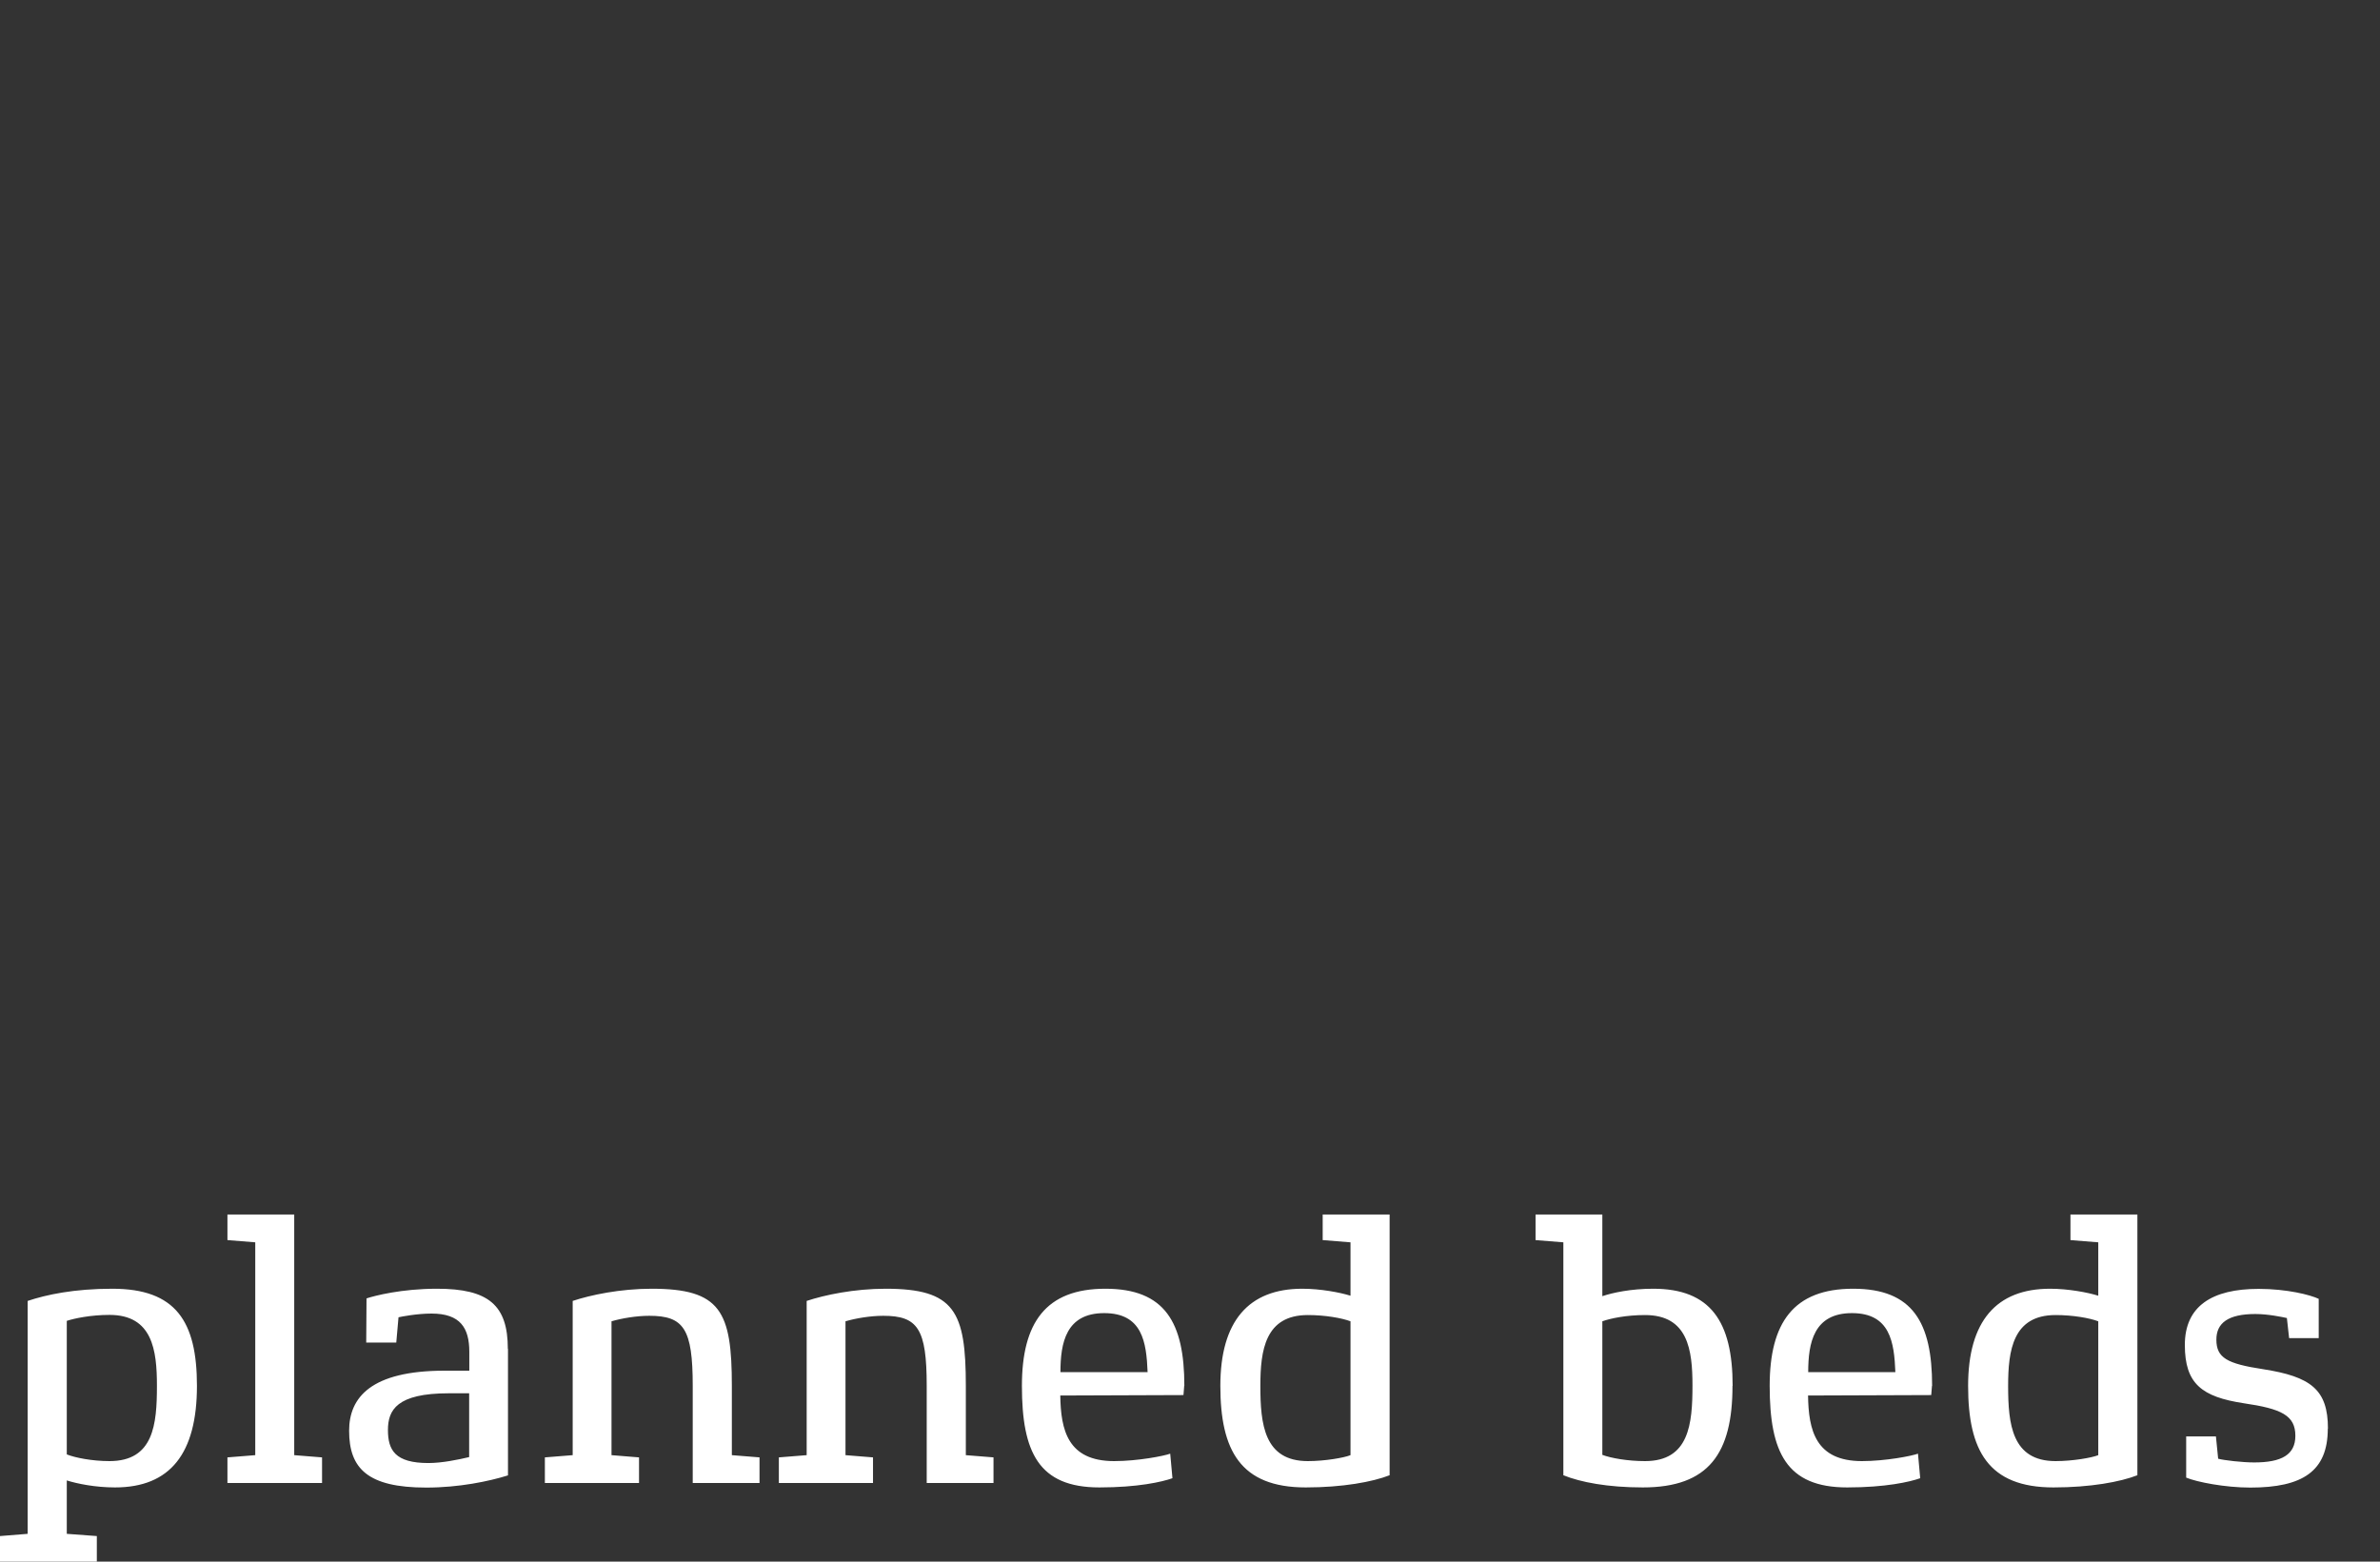 <?xml version="1.0" encoding="UTF-8"?><svg width="640px" height="420px" id="Ebene_1" xmlns="http://www.w3.org/2000/svg" xmlns:xlink="http://www.w3.org/1999/xlink" viewBox="0 0 160 105"><rect x="0" y="0" width="160" height="105" fill="#333333" stroke="none"/><defs><style>.cls-1{fill:none;}.cls-2{fill:#fff;}.cls-3{clip-path:url(#clippath);}</style><clipPath id="clippath"><rect class="cls-1" x="0" y="81.66" width="156.5" height="23.34"/></clipPath></defs><g class="cls-3"><path class="cls-2" d="M156.5,96.05c0-2.62-1.15-3.49-4.36-3.99-2.44-.37-3.14-.77-3.14-1.99,0-1.1.77-1.72,2.62-1.72.85,0,1.8.2,2.12.27l.15,1.35h1.99v-2.64c-.57-.27-2.14-.67-4.04-.67-3.12,0-4.96,1.15-4.96,3.77s1.15,3.49,3.96,3.92c2.54.37,3.47.82,3.47,2.19,0,1.27-.92,1.79-2.77,1.79-.8,0-2.07-.15-2.42-.25l-.15-1.5h-2v2.77c.72.3,2.62.67,4.31.67,3.52,0,5.21-1.1,5.21-3.96M141.06,97.84c-.42.17-1.7.4-2.87.4-2.94,0-3.19-2.49-3.19-5.06,0-2.39.32-4.76,3.19-4.76,1.17,0,2.29.2,2.87.42v9ZM143.68,81.66h-4.49v1.72l1.87.15v3.59c-.7-.22-2.02-.47-3.24-.47-3.62,0-5.51,2.19-5.51,6.53s1.35,6.83,5.74,6.83c2.47,0,4.49-.37,5.64-.82v-17.53ZM121.56,92.26c0-1.97.37-3.97,2.94-3.97s2.84,1.95,2.92,3.97h-5.86ZM129.89,93.18c0-4.26-1.3-6.53-5.31-6.53s-5.61,2.29-5.61,6.53c0,4.46,1.12,6.83,5.21,6.83,2.57,0,4.21-.37,4.91-.62l-.15-1.65c-.4.15-2.17.5-3.77.5-3.12,0-3.59-2.09-3.62-4.41l8.28-.03c0-.07.05-.52.05-.62M113.78,93.15c0,2.59-.22,5.09-3.19,5.09-1.17,0-2.29-.2-2.87-.42v-8.98c.55-.2,1.62-.42,2.87-.42,2.89,0,3.19,2.34,3.19,4.74M116.48,93.18c0-4.34-1.5-6.53-5.34-6.53-1.5,0-2.74.27-3.42.5v-5.49h-4.49v1.72l1.87.15v15.66c1.15.47,2.99.82,5.34.82,4.44,0,6.03-2.29,6.03-6.83M90.79,97.84c-.42.17-1.7.4-2.87.4-2.94,0-3.19-2.49-3.19-5.06,0-2.39.32-4.76,3.19-4.76,1.17,0,2.29.2,2.87.42v9ZM93.41,81.66h-4.49v1.72l1.87.15v3.59c-.7-.22-2.02-.47-3.24-.47-3.62,0-5.51,2.19-5.51,6.53s1.35,6.83,5.74,6.83c2.47,0,4.49-.37,5.64-.82v-17.53ZM71.29,92.26c0-1.97.37-3.97,2.94-3.97s2.84,1.95,2.92,3.97h-5.86ZM79.62,93.18c0-4.26-1.3-6.53-5.31-6.53s-5.61,2.29-5.61,6.53c0,4.46,1.12,6.83,5.21,6.83,2.57,0,4.21-.37,4.91-.62l-.15-1.65c-.4.15-2.17.5-3.77.5-3.12,0-3.59-2.09-3.62-4.41l8.28-.03c0-.07.05-.52.05-.62M66.8,97.99l-1.87-.15v-4.66c0-5.01-.75-6.53-5.39-6.53-2.12,0-4.11.42-5.31.82v10.37l-1.87.15v1.72h6.33v-1.72l-1.85-.15v-9c.67-.2,1.67-.37,2.54-.37,2.32,0,2.92.87,2.92,4.71v6.53h4.49v-1.72ZM51.07,97.99l-1.87-.15v-4.66c0-5.01-.75-6.53-5.39-6.53-2.12,0-4.11.42-5.31.82v10.37l-1.87.15v1.72h6.33v-1.72l-1.85-.15v-9c.67-.2,1.67-.37,2.54-.37,2.32,0,2.92.87,2.92,4.71v6.53h4.49v-1.72ZM31.54,97.97c-.72.17-1.82.4-2.74.4-2.24,0-2.72-.87-2.72-2.22s.6-2.47,4.09-2.47h1.37v4.29ZM34.14,90.69c0-2.94-1.3-4.04-4.76-4.04-2.39,0-4.19.47-4.74.65l-.02,2.97h2.02l.15-1.7c.22-.05,1.25-.25,2.22-.25,1.94,0,2.54.97,2.54,2.57v1.27h-1.65c-4.96,0-6.43,1.8-6.43,4.04,0,2.54,1.25,3.82,5.19,3.82,2.19,0,4.21-.42,5.49-.82v-8.5ZM21.65,97.99l-1.87-.15v-16.18h-4.49v1.72l1.87.15v14.31l-1.87.15v1.72h6.36v-1.72ZM10.55,93.18c0,2.59-.22,5.06-3.19,5.06-1.17,0-2.32-.23-2.87-.45v-8.98c.52-.17,1.62-.4,2.87-.4,2.89,0,3.19,2.37,3.19,4.76M13.24,93.18c0-4.34-1.42-6.53-5.69-6.53-2.57,0-4.44.4-5.69.82v15.66L0,103.28v1.72h6.51v-1.72l-2.02-.15v-3.59c.7.22,1.92.47,3.24.47,3.72,0,5.51-2.29,5.51-6.83"/></g></svg>